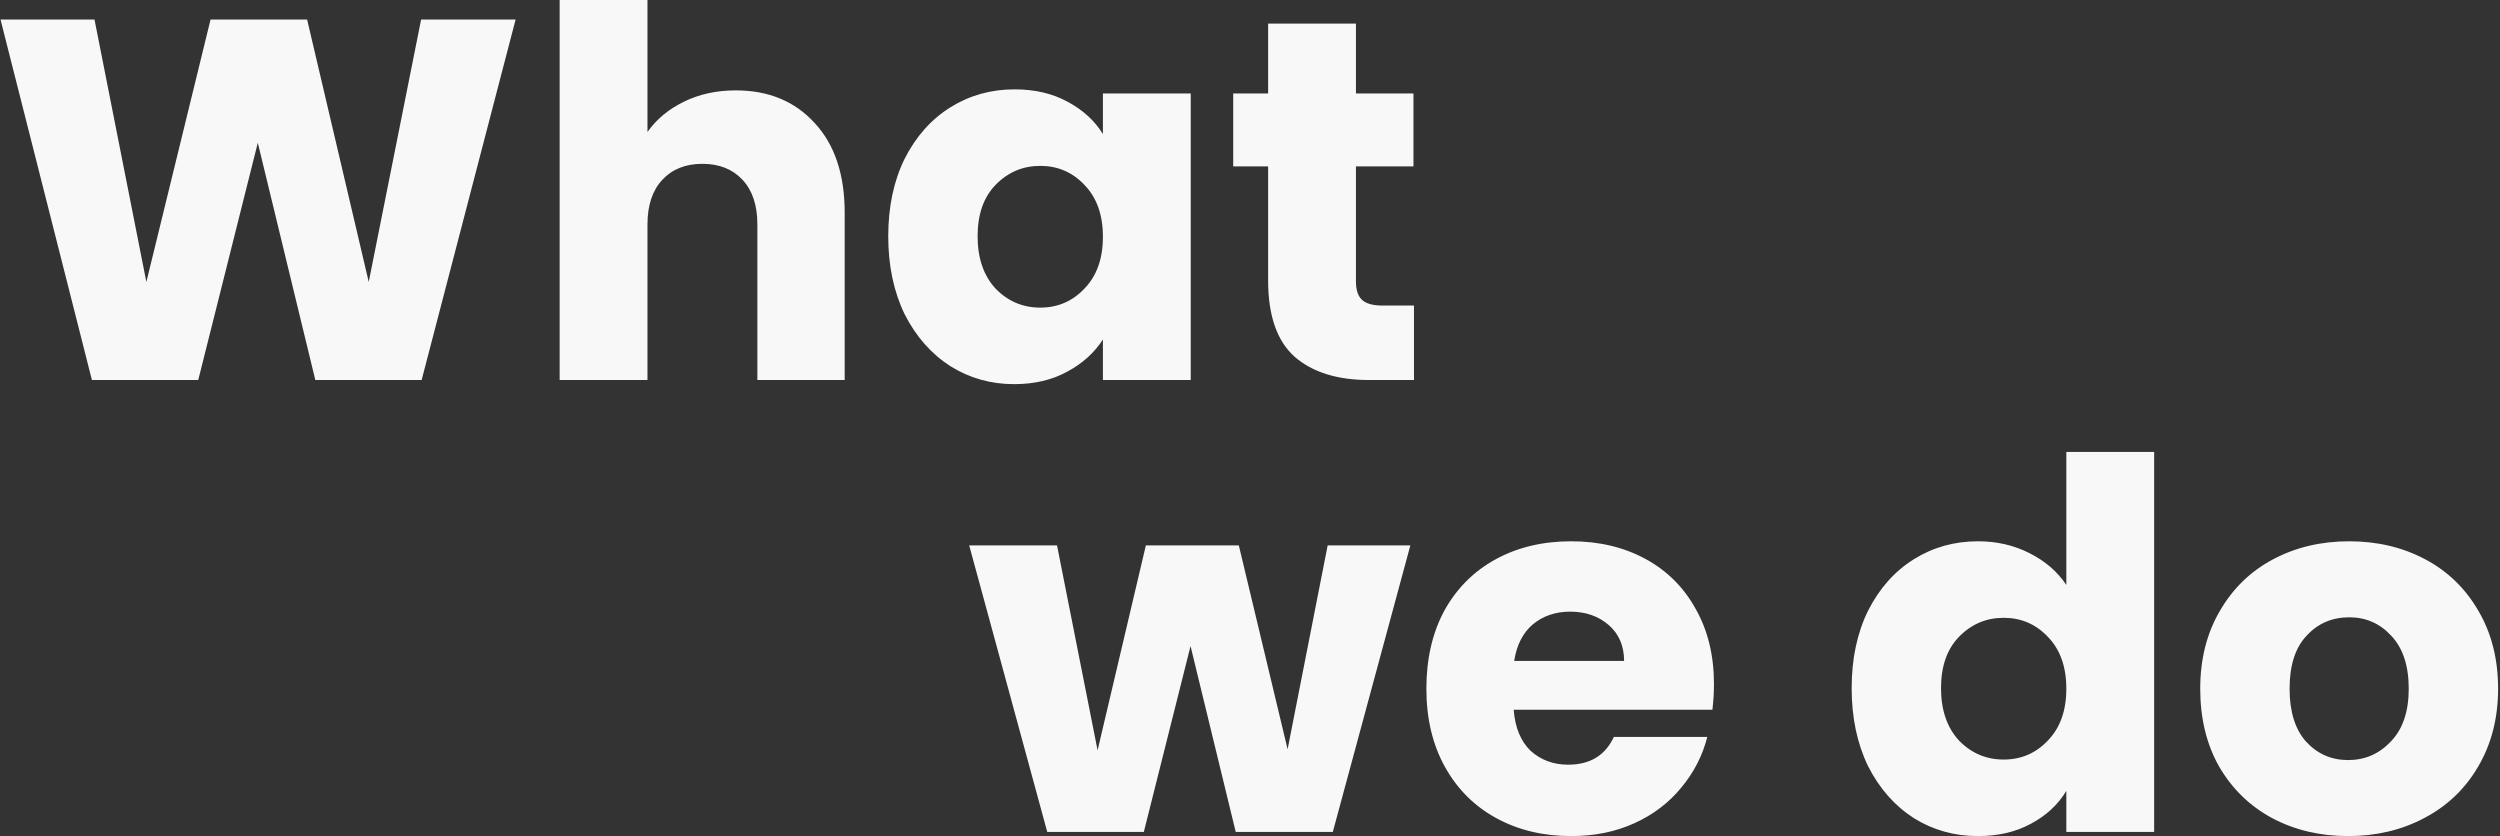 <svg width="1217" height="407" viewBox="0 0 1217 407" fill="none" xmlns="http://www.w3.org/2000/svg">
<rect x="0" y="0" width="1217" height="407" fill="#333333" stroke="none"/>
<g style="mix-blend-mode:multiply">
<path d="M251 9.5L205.25 185H153.5L125.5 69.5L96.5 185H44.75L0.25 9.5H46L71.25 137.25L102.5 9.5H149.5L179.5 137.25L205 9.5H251ZM358.189 44C374.189 44 387.023 49.333 396.689 60C406.356 70.5 411.189 85 411.189 103.5V185H368.689V109.25C368.689 99.917 366.273 92.667 361.439 87.5C356.606 82.333 350.106 79.75 341.939 79.75C333.773 79.75 327.273 82.333 322.439 87.5C317.606 92.667 315.189 99.917 315.189 109.25V185H272.439V-2.38419e-06H315.189V64.25C319.523 58.083 325.439 53.167 332.939 49.5C340.439 45.833 348.856 44 358.189 44ZM432.396 115C432.396 100.667 435.063 88.083 440.396 77.25C445.896 66.417 453.313 58.083 462.646 52.25C471.98 46.417 482.396 43.5 493.896 43.5C503.73 43.5 512.313 45.5 519.646 49.5C527.146 53.5 532.896 58.75 536.896 65.25V45.5H579.646V185H536.896V165.25C532.73 171.75 526.896 177 519.396 181C512.063 185 503.48 187 493.646 187C482.313 187 471.98 184.083 462.646 178.25C453.313 172.25 445.896 163.833 440.396 153C435.063 142 432.396 129.333 432.396 115ZM536.896 115.25C536.896 104.583 533.896 96.167 527.896 90C522.063 83.833 514.896 80.75 506.396 80.75C497.896 80.75 490.646 83.833 484.646 90C478.813 96 475.896 104.333 475.896 115C475.896 125.667 478.813 134.167 484.646 140.5C490.646 146.667 497.896 149.75 506.396 149.75C514.896 149.75 522.063 146.667 527.896 140.5C533.896 134.333 536.896 125.917 536.896 115.25ZM688.324 148.75V185H666.574C651.074 185 638.991 181.25 630.324 173.75C621.658 166.083 617.324 153.667 617.324 136.5V81H600.324V45.5H617.324V11.5H660.074V45.5H688.074V81H660.074V137C660.074 141.167 661.074 144.167 663.074 146C665.074 147.833 668.408 148.75 673.074 148.75H688.324ZM686.557 265.5L648.807 405H601.557L579.557 314.5L556.807 405H509.807L471.807 265.5H514.557L534.307 365.25L557.807 265.5H603.057L626.807 364.75L646.307 265.5H686.557ZM834.359 333C834.359 337 834.109 341.167 833.609 345.5H736.859C737.526 354.167 740.276 360.833 745.109 365.5C750.109 370 756.193 372.25 763.359 372.25C774.026 372.25 781.443 367.75 785.609 358.75H831.109C828.776 367.917 824.526 376.167 818.359 383.5C812.359 390.833 804.776 396.583 795.609 400.75C786.443 404.917 776.193 407 764.859 407C751.193 407 739.026 404.083 728.359 398.25C717.693 392.417 709.359 384.083 703.359 373.25C697.359 362.417 694.359 349.75 694.359 335.25C694.359 320.75 697.276 308.083 703.109 297.25C709.109 286.417 717.443 278.083 728.109 272.25C738.776 266.417 751.026 263.5 764.859 263.5C778.359 263.5 790.359 266.333 800.859 272C811.359 277.667 819.526 285.75 825.359 296.25C831.359 306.75 834.359 319 834.359 333ZM790.609 321.75C790.609 314.417 788.109 308.583 783.109 304.25C778.109 299.917 771.859 297.75 764.359 297.75C757.193 297.75 751.109 299.833 746.109 304C741.276 308.167 738.276 314.083 737.109 321.75H790.609ZM901.391 335C901.391 320.667 904.057 308.083 909.391 297.25C914.891 286.417 922.307 278.083 931.641 272.25C940.974 266.417 951.391 263.5 962.891 263.5C972.057 263.5 980.391 265.417 987.891 269.25C995.557 273.083 1001.56 278.25 1005.89 284.75V220H1048.64V405H1005.89V385C1001.89 391.667 996.141 397 988.641 401C981.307 405 972.724 407 962.891 407C951.391 407 940.974 404.083 931.641 398.25C922.307 392.25 914.891 383.833 909.391 373C904.057 362 901.391 349.333 901.391 335ZM1005.89 335.25C1005.89 324.583 1002.89 316.167 996.891 310C991.057 303.833 983.891 300.75 975.391 300.75C966.891 300.75 959.641 303.833 953.641 310C947.807 316 944.891 324.333 944.891 335C944.891 345.667 947.807 354.167 953.641 360.5C959.641 366.667 966.891 369.75 975.391 369.75C983.891 369.75 991.057 366.667 996.891 360.5C1002.89 354.333 1005.89 345.917 1005.89 335.25ZM1143.07 407C1129.4 407 1117.07 404.083 1106.07 398.25C1095.24 392.417 1086.65 384.083 1080.32 373.25C1074.15 362.417 1071.07 349.75 1071.07 335.25C1071.07 320.917 1074.24 308.333 1080.57 297.5C1086.9 286.5 1095.57 278.083 1106.57 272.25C1117.57 266.417 1129.9 263.5 1143.57 263.5C1157.24 263.5 1169.57 266.417 1180.57 272.25C1191.57 278.083 1200.24 286.5 1206.57 297.5C1212.9 308.333 1216.07 320.917 1216.07 335.25C1216.07 349.583 1212.82 362.25 1206.32 373.25C1199.99 384.083 1191.24 392.417 1180.07 398.25C1169.07 404.083 1156.74 407 1143.07 407ZM1143.07 370C1151.24 370 1158.15 367 1163.82 361C1169.65 355 1172.57 346.417 1172.57 335.25C1172.57 324.083 1169.74 315.5 1164.07 309.5C1158.57 303.5 1151.74 300.5 1143.57 300.5C1135.24 300.5 1128.32 303.5 1122.82 309.5C1117.32 315.333 1114.57 323.917 1114.57 335.25C1114.57 346.417 1117.24 355 1122.57 361C1128.07 367 1134.9 370 1143.07 370Z" fill="#F8F8F8"/>
</g>
</svg>
